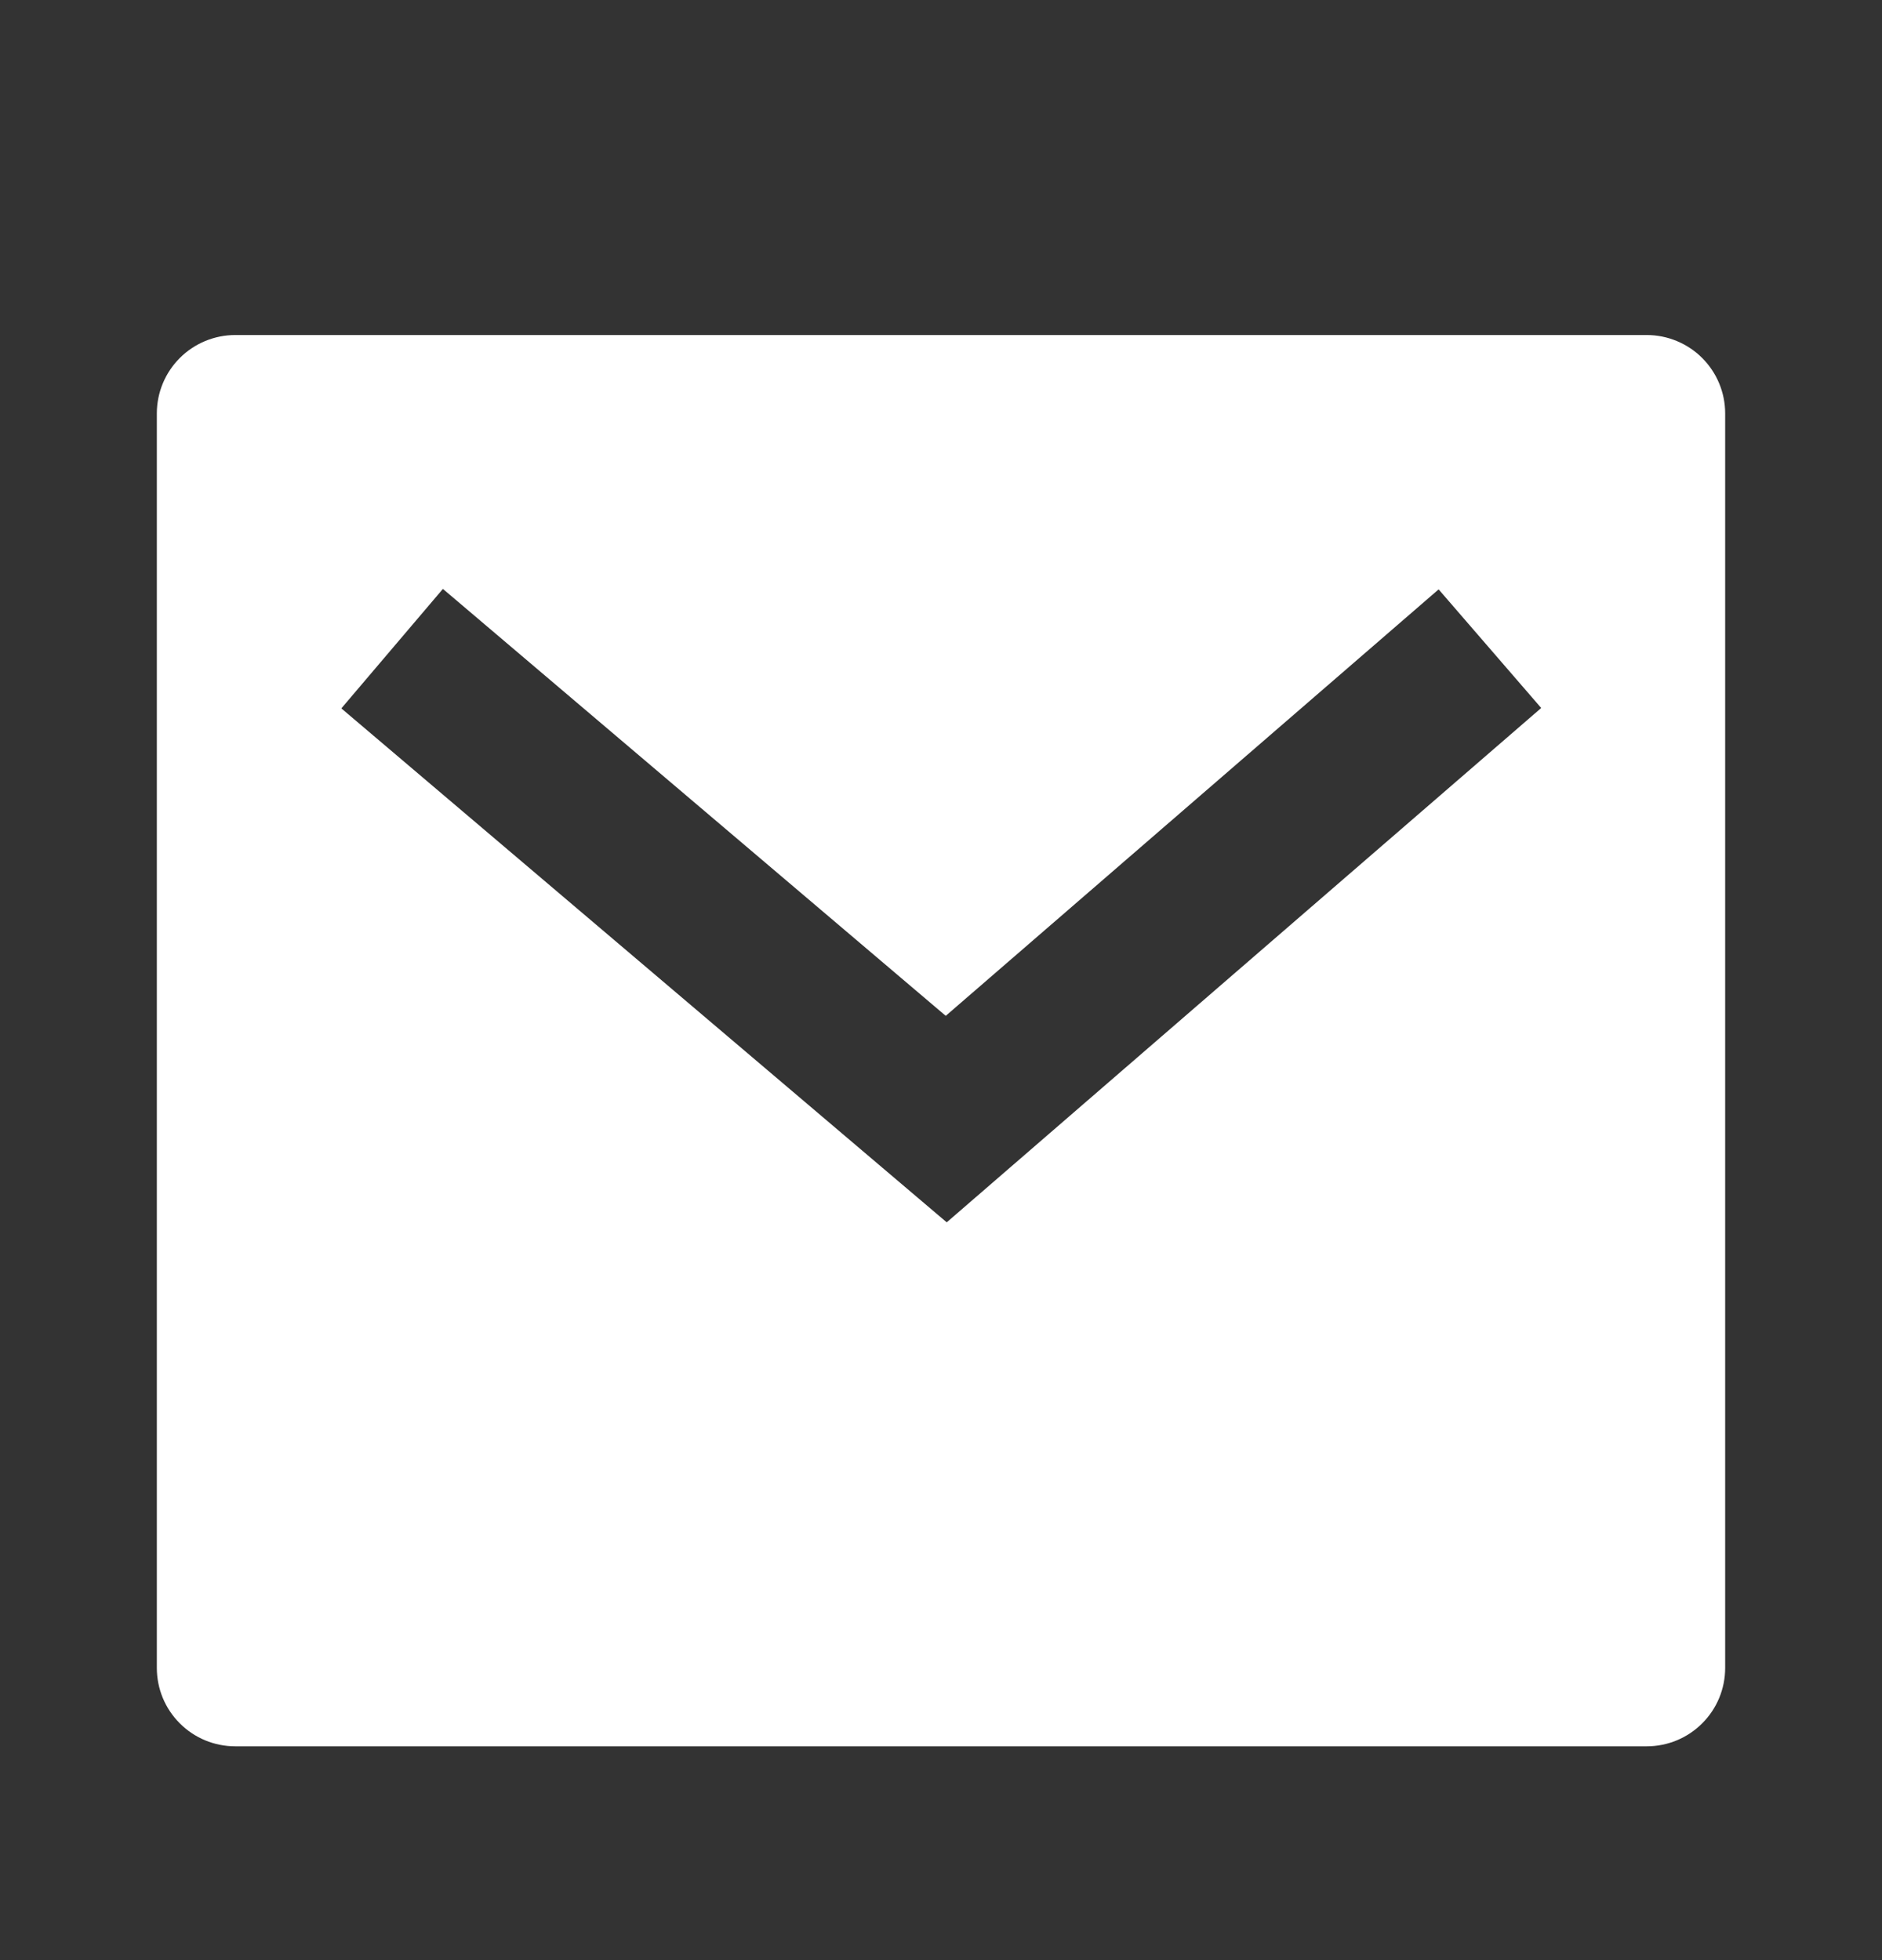 <svg width="24" height="25" viewBox="0 0 24 25" fill="none" xmlns="http://www.w3.org/2000/svg">
<rect x="0" y="0" width="24" height="25" fill="#333333" stroke="none"/>
<path d="M3 4.273H21C21.265 4.273 21.52 4.379 21.707 4.566C21.895 4.754 22 5.008 22 5.273V21.273C22 21.539 21.895 21.793 21.707 21.98C21.52 22.168 21.265 22.273 21 22.273H3C2.735 22.273 2.48 22.168 2.293 21.98C2.105 21.793 2 21.539 2 21.273V5.273C2 5.008 2.105 4.754 2.293 4.566C2.48 4.379 2.735 4.273 3 4.273V4.273ZM12.06 12.956L5.648 7.511L4.353 9.035L12.073 15.59L19.654 9.03L18.346 7.517L12.061 12.956H12.06Z" fill="white"/>
</svg>
